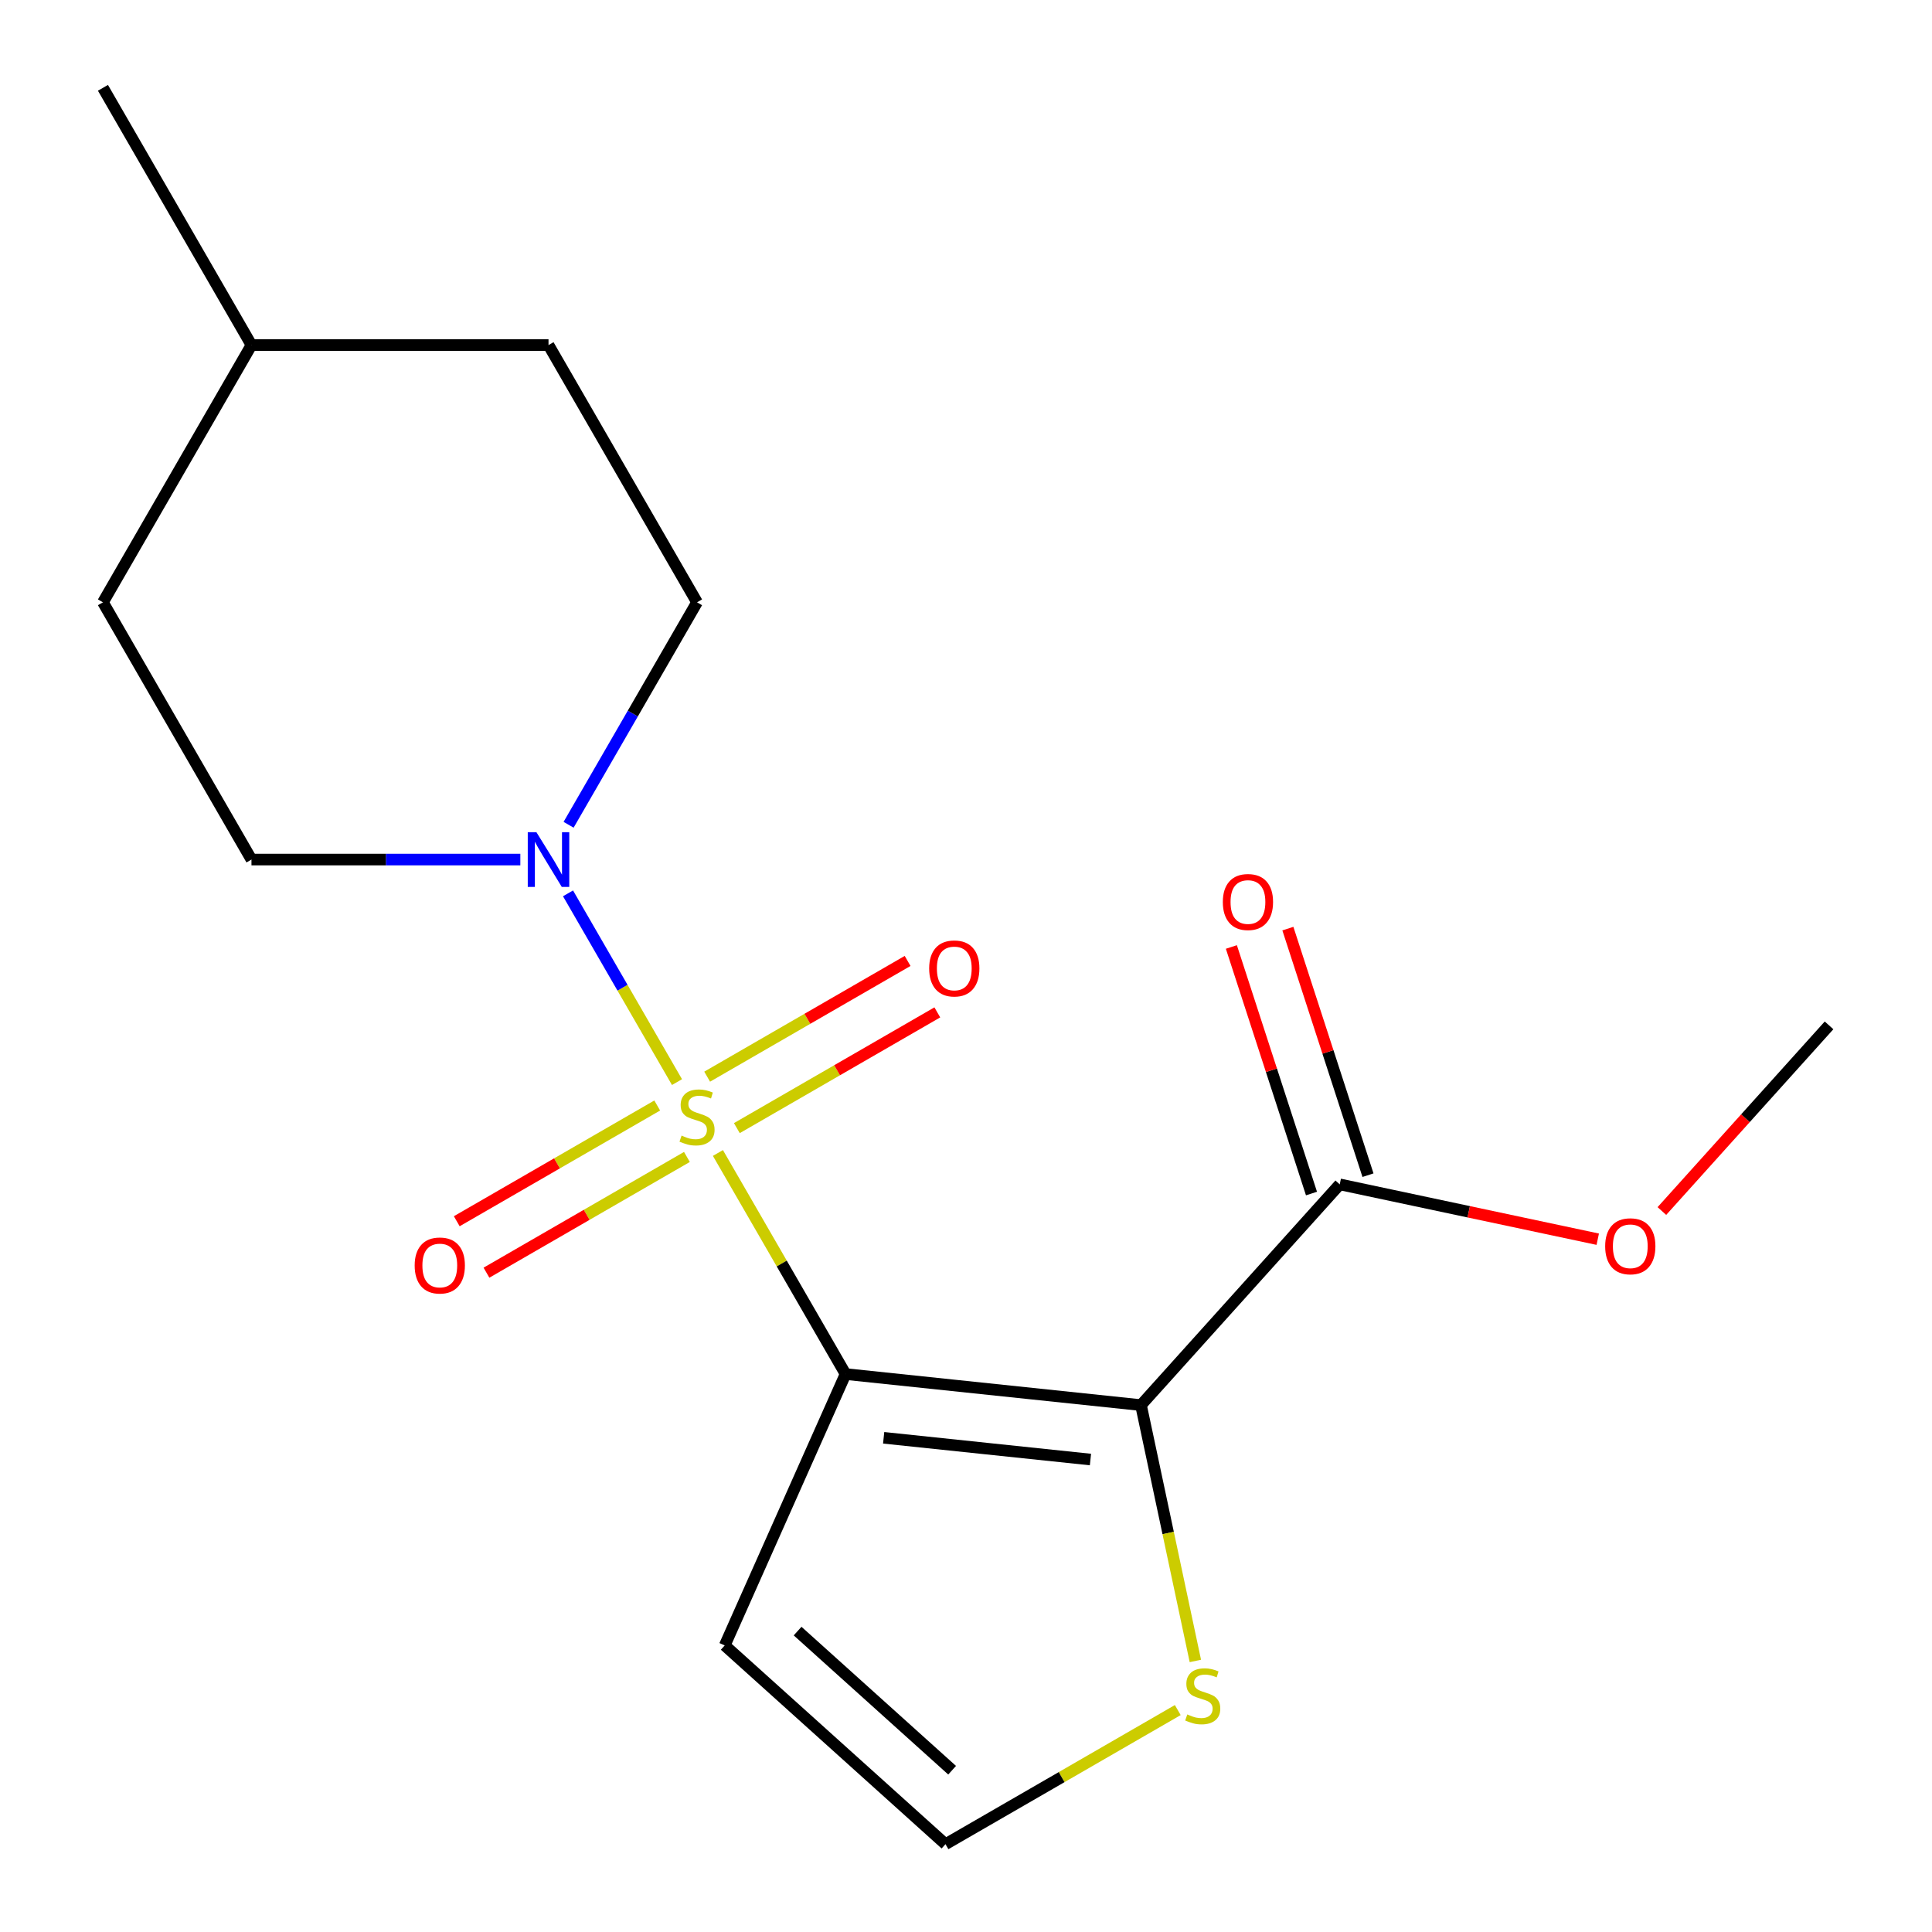 <?xml version='1.0' encoding='iso-8859-1'?>
<svg version='1.1' baseProfile='full'
              xmlns='http://www.w3.org/2000/svg'
                      xmlns:rdkit='http://www.rdkit.org/xml'
                      xmlns:xlink='http://www.w3.org/1999/xlink'
                  xml:space='preserve'
width='1000px' height='1000px' viewBox='0 0 1000 1000'>
<!-- END OF HEADER -->
<rect style='opacity:1.0;fill:#FFFFFF;stroke:none' width='1000' height='1000' x='0' y='0'> </rect>
<path class='bond-0' d='M 371.595,596.782 L 404.628,653.996' style='fill:none;fill-rule:evenodd;stroke:#CCCC00;stroke-width:6px;stroke-linecap:butt;stroke-linejoin:miter;stroke-opacity:1' />
<path class='bond-0' d='M 404.628,653.996 L 437.66,711.21' style='fill:none;fill-rule:evenodd;stroke:#000000;stroke-width:6px;stroke-linecap:butt;stroke-linejoin:miter;stroke-opacity:1' />
<path class='bond-2' d='M 350.414,560.095 L 322.21,511.244' style='fill:none;fill-rule:evenodd;stroke:#CCCC00;stroke-width:6px;stroke-linecap:butt;stroke-linejoin:miter;stroke-opacity:1' />
<path class='bond-2' d='M 322.21,511.244 L 294.005,462.393' style='fill:none;fill-rule:evenodd;stroke:#0000FF;stroke-width:6px;stroke-linecap:butt;stroke-linejoin:miter;stroke-opacity:1' />
<path class='bond-6' d='M 381.396,583.912 L 433.275,553.96' style='fill:none;fill-rule:evenodd;stroke:#CCCC00;stroke-width:6px;stroke-linecap:butt;stroke-linejoin:miter;stroke-opacity:1' />
<path class='bond-6' d='M 433.275,553.96 L 485.153,524.008' style='fill:none;fill-rule:evenodd;stroke:#FF0000;stroke-width:6px;stroke-linecap:butt;stroke-linejoin:miter;stroke-opacity:1' />
<path class='bond-6' d='M 366.021,557.282 L 417.9,527.33' style='fill:none;fill-rule:evenodd;stroke:#CCCC00;stroke-width:6px;stroke-linecap:butt;stroke-linejoin:miter;stroke-opacity:1' />
<path class='bond-6' d='M 417.9,527.33 L 469.778,497.378' style='fill:none;fill-rule:evenodd;stroke:#FF0000;stroke-width:6px;stroke-linecap:butt;stroke-linejoin:miter;stroke-opacity:1' />
<path class='bond-7' d='M 340.174,572.205 L 288.296,602.157' style='fill:none;fill-rule:evenodd;stroke:#CCCC00;stroke-width:6px;stroke-linecap:butt;stroke-linejoin:miter;stroke-opacity:1' />
<path class='bond-7' d='M 288.296,602.157 L 236.417,632.109' style='fill:none;fill-rule:evenodd;stroke:#FF0000;stroke-width:6px;stroke-linecap:butt;stroke-linejoin:miter;stroke-opacity:1' />
<path class='bond-7' d='M 355.549,598.835 L 303.671,628.787' style='fill:none;fill-rule:evenodd;stroke:#CCCC00;stroke-width:6px;stroke-linecap:butt;stroke-linejoin:miter;stroke-opacity:1' />
<path class='bond-7' d='M 303.671,628.787 L 251.792,658.739' style='fill:none;fill-rule:evenodd;stroke:#FF0000;stroke-width:6px;stroke-linecap:butt;stroke-linejoin:miter;stroke-opacity:1' />
<path class='bond-1' d='M 437.66,711.21 L 590.567,727.281' style='fill:none;fill-rule:evenodd;stroke:#000000;stroke-width:6px;stroke-linecap:butt;stroke-linejoin:miter;stroke-opacity:1' />
<path class='bond-1' d='M 457.382,744.202 L 564.417,755.452' style='fill:none;fill-rule:evenodd;stroke:#000000;stroke-width:6px;stroke-linecap:butt;stroke-linejoin:miter;stroke-opacity:1' />
<path class='bond-4' d='M 437.66,711.21 L 375.124,851.667' style='fill:none;fill-rule:evenodd;stroke:#000000;stroke-width:6px;stroke-linecap:butt;stroke-linejoin:miter;stroke-opacity:1' />
<path class='bond-3' d='M 590.567,727.281 L 693.446,613.023' style='fill:none;fill-rule:evenodd;stroke:#000000;stroke-width:6px;stroke-linecap:butt;stroke-linejoin:miter;stroke-opacity:1' />
<path class='bond-5' d='M 590.567,727.281 L 604.641,793.494' style='fill:none;fill-rule:evenodd;stroke:#000000;stroke-width:6px;stroke-linecap:butt;stroke-linejoin:miter;stroke-opacity:1' />
<path class='bond-5' d='M 604.641,793.494 L 618.715,859.707' style='fill:none;fill-rule:evenodd;stroke:#CCCC00;stroke-width:6px;stroke-linecap:butt;stroke-linejoin:miter;stroke-opacity:1' />
<path class='bond-9' d='M 294.305,426.904 L 327.545,369.33' style='fill:none;fill-rule:evenodd;stroke:#0000FF;stroke-width:6px;stroke-linecap:butt;stroke-linejoin:miter;stroke-opacity:1' />
<path class='bond-9' d='M 327.545,369.33 L 360.785,311.757' style='fill:none;fill-rule:evenodd;stroke:#000000;stroke-width:6px;stroke-linecap:butt;stroke-linejoin:miter;stroke-opacity:1' />
<path class='bond-10' d='M 269.327,444.908 L 199.744,444.908' style='fill:none;fill-rule:evenodd;stroke:#0000FF;stroke-width:6px;stroke-linecap:butt;stroke-linejoin:miter;stroke-opacity:1' />
<path class='bond-10' d='M 199.744,444.908 L 130.161,444.908' style='fill:none;fill-rule:evenodd;stroke:#000000;stroke-width:6px;stroke-linecap:butt;stroke-linejoin:miter;stroke-opacity:1' />
<path class='bond-11' d='M 708.068,608.272 L 687.335,544.461' style='fill:none;fill-rule:evenodd;stroke:#000000;stroke-width:6px;stroke-linecap:butt;stroke-linejoin:miter;stroke-opacity:1' />
<path class='bond-11' d='M 687.335,544.461 L 666.602,480.651' style='fill:none;fill-rule:evenodd;stroke:#FF0000;stroke-width:6px;stroke-linecap:butt;stroke-linejoin:miter;stroke-opacity:1' />
<path class='bond-11' d='M 678.823,617.774 L 658.09,553.963' style='fill:none;fill-rule:evenodd;stroke:#000000;stroke-width:6px;stroke-linecap:butt;stroke-linejoin:miter;stroke-opacity:1' />
<path class='bond-11' d='M 658.09,553.963 L 637.357,490.153' style='fill:none;fill-rule:evenodd;stroke:#FF0000;stroke-width:6px;stroke-linecap:butt;stroke-linejoin:miter;stroke-opacity:1' />
<path class='bond-12' d='M 693.446,613.023 L 760.219,627.216' style='fill:none;fill-rule:evenodd;stroke:#000000;stroke-width:6px;stroke-linecap:butt;stroke-linejoin:miter;stroke-opacity:1' />
<path class='bond-12' d='M 760.219,627.216 L 826.992,641.409' style='fill:none;fill-rule:evenodd;stroke:#FF0000;stroke-width:6px;stroke-linecap:butt;stroke-linejoin:miter;stroke-opacity:1' />
<path class='bond-8' d='M 375.124,851.667 L 489.382,954.545' style='fill:none;fill-rule:evenodd;stroke:#000000;stroke-width:6px;stroke-linecap:butt;stroke-linejoin:miter;stroke-opacity:1' />
<path class='bond-8' d='M 412.839,844.247 L 492.819,916.262' style='fill:none;fill-rule:evenodd;stroke:#000000;stroke-width:6px;stroke-linecap:butt;stroke-linejoin:miter;stroke-opacity:1' />
<path class='bond-18' d='M 609.61,885.132 L 549.496,919.839' style='fill:none;fill-rule:evenodd;stroke:#CCCC00;stroke-width:6px;stroke-linecap:butt;stroke-linejoin:miter;stroke-opacity:1' />
<path class='bond-18' d='M 549.496,919.839 L 489.382,954.545' style='fill:none;fill-rule:evenodd;stroke:#000000;stroke-width:6px;stroke-linecap:butt;stroke-linejoin:miter;stroke-opacity:1' />
<path class='bond-14' d='M 360.785,311.757 L 283.91,178.606' style='fill:none;fill-rule:evenodd;stroke:#000000;stroke-width:6px;stroke-linecap:butt;stroke-linejoin:miter;stroke-opacity:1' />
<path class='bond-13' d='M 130.161,444.908 L 53.286,311.757' style='fill:none;fill-rule:evenodd;stroke:#000000;stroke-width:6px;stroke-linecap:butt;stroke-linejoin:miter;stroke-opacity:1' />
<path class='bond-16' d='M 860.19,626.825 L 903.452,578.778' style='fill:none;fill-rule:evenodd;stroke:#FF0000;stroke-width:6px;stroke-linecap:butt;stroke-linejoin:miter;stroke-opacity:1' />
<path class='bond-16' d='M 903.452,578.778 L 946.714,530.731' style='fill:none;fill-rule:evenodd;stroke:#000000;stroke-width:6px;stroke-linecap:butt;stroke-linejoin:miter;stroke-opacity:1' />
<path class='bond-15' d='M 53.286,311.757 L 130.161,178.606' style='fill:none;fill-rule:evenodd;stroke:#000000;stroke-width:6px;stroke-linecap:butt;stroke-linejoin:miter;stroke-opacity:1' />
<path class='bond-19' d='M 283.91,178.606 L 130.161,178.606' style='fill:none;fill-rule:evenodd;stroke:#000000;stroke-width:6px;stroke-linecap:butt;stroke-linejoin:miter;stroke-opacity:1' />
<path class='bond-17' d='M 130.161,178.606 L 53.286,45.455' style='fill:none;fill-rule:evenodd;stroke:#000000;stroke-width:6px;stroke-linecap:butt;stroke-linejoin:miter;stroke-opacity:1' />
<path  class='atom-0' d='M 352.785 587.779
Q 353.105 587.899, 354.425 588.459
Q 355.745 589.019, 357.185 589.379
Q 358.665 589.699, 360.105 589.699
Q 362.785 589.699, 364.345 588.419
Q 365.905 587.099, 365.905 584.819
Q 365.905 583.259, 365.105 582.299
Q 364.345 581.339, 363.145 580.819
Q 361.945 580.299, 359.945 579.699
Q 357.425 578.939, 355.905 578.219
Q 354.425 577.499, 353.345 575.979
Q 352.305 574.459, 352.305 571.899
Q 352.305 568.339, 354.705 566.139
Q 357.145 563.939, 361.945 563.939
Q 365.225 563.939, 368.945 565.499
L 368.025 568.579
Q 364.625 567.179, 362.065 567.179
Q 359.305 567.179, 357.785 568.339
Q 356.265 569.459, 356.305 571.419
Q 356.305 572.939, 357.065 573.859
Q 357.865 574.779, 358.985 575.299
Q 360.145 575.819, 362.065 576.419
Q 364.625 577.219, 366.145 578.019
Q 367.665 578.819, 368.745 580.459
Q 369.865 582.059, 369.865 584.819
Q 369.865 588.739, 367.225 590.859
Q 364.625 592.939, 360.265 592.939
Q 357.745 592.939, 355.825 592.379
Q 353.945 591.859, 351.705 590.939
L 352.785 587.779
' fill='#CCCC00'/>
<path  class='atom-3' d='M 277.65 430.748
L 286.93 445.748
Q 287.85 447.228, 289.33 449.908
Q 290.81 452.588, 290.89 452.748
L 290.89 430.748
L 294.65 430.748
L 294.65 459.068
L 290.77 459.068
L 280.81 442.668
Q 279.65 440.748, 278.41 438.548
Q 277.21 436.348, 276.85 435.668
L 276.85 459.068
L 273.17 459.068
L 273.17 430.748
L 277.65 430.748
' fill='#0000FF'/>
<path  class='atom-6' d='M 614.534 887.391
Q 614.854 887.511, 616.174 888.071
Q 617.494 888.631, 618.934 888.991
Q 620.414 889.311, 621.854 889.311
Q 624.534 889.311, 626.094 888.031
Q 627.654 886.711, 627.654 884.431
Q 627.654 882.871, 626.854 881.911
Q 626.094 880.951, 624.894 880.431
Q 623.694 879.911, 621.694 879.311
Q 619.174 878.551, 617.654 877.831
Q 616.174 877.111, 615.094 875.591
Q 614.054 874.071, 614.054 871.511
Q 614.054 867.951, 616.454 865.751
Q 618.894 863.551, 623.694 863.551
Q 626.974 863.551, 630.694 865.111
L 629.774 868.191
Q 626.374 866.791, 623.814 866.791
Q 621.054 866.791, 619.534 867.951
Q 618.014 869.071, 618.054 871.031
Q 618.054 872.551, 618.814 873.471
Q 619.614 874.391, 620.734 874.911
Q 621.894 875.431, 623.814 876.031
Q 626.374 876.831, 627.894 877.631
Q 629.414 878.431, 630.494 880.071
Q 631.614 881.671, 631.614 884.431
Q 631.614 888.351, 628.974 890.471
Q 626.374 892.551, 622.014 892.551
Q 619.494 892.551, 617.574 891.991
Q 615.694 891.471, 613.454 890.551
L 614.534 887.391
' fill='#CCCC00'/>
<path  class='atom-7' d='M 480.936 501.264
Q 480.936 494.464, 484.296 490.664
Q 487.656 486.864, 493.936 486.864
Q 500.216 486.864, 503.576 490.664
Q 506.936 494.464, 506.936 501.264
Q 506.936 508.144, 503.536 512.064
Q 500.136 515.944, 493.936 515.944
Q 487.696 515.944, 484.296 512.064
Q 480.936 508.184, 480.936 501.264
M 493.936 512.744
Q 498.256 512.744, 500.576 509.864
Q 502.936 506.944, 502.936 501.264
Q 502.936 495.704, 500.576 492.904
Q 498.256 490.064, 493.936 490.064
Q 489.616 490.064, 487.256 492.864
Q 484.936 495.664, 484.936 501.264
Q 484.936 506.984, 487.256 509.864
Q 489.616 512.744, 493.936 512.744
' fill='#FF0000'/>
<path  class='atom-8' d='M 214.634 655.013
Q 214.634 648.213, 217.994 644.413
Q 221.354 640.613, 227.634 640.613
Q 233.914 640.613, 237.274 644.413
Q 240.634 648.213, 240.634 655.013
Q 240.634 661.893, 237.234 665.813
Q 233.834 669.693, 227.634 669.693
Q 221.394 669.693, 217.994 665.813
Q 214.634 661.933, 214.634 655.013
M 227.634 666.493
Q 231.954 666.493, 234.274 663.613
Q 236.634 660.693, 236.634 655.013
Q 236.634 649.453, 234.274 646.653
Q 231.954 643.813, 227.634 643.813
Q 223.314 643.813, 220.954 646.613
Q 218.634 649.413, 218.634 655.013
Q 218.634 660.733, 220.954 663.613
Q 223.314 666.493, 227.634 666.493
' fill='#FF0000'/>
<path  class='atom-12' d='M 632.934 466.878
Q 632.934 460.078, 636.294 456.278
Q 639.654 452.478, 645.934 452.478
Q 652.214 452.478, 655.574 456.278
Q 658.934 460.078, 658.934 466.878
Q 658.934 473.758, 655.534 477.678
Q 652.134 481.558, 645.934 481.558
Q 639.694 481.558, 636.294 477.678
Q 632.934 473.798, 632.934 466.878
M 645.934 478.358
Q 650.254 478.358, 652.574 475.478
Q 654.934 472.558, 654.934 466.878
Q 654.934 461.318, 652.574 458.518
Q 650.254 455.678, 645.934 455.678
Q 641.614 455.678, 639.254 458.478
Q 636.934 461.278, 636.934 466.878
Q 636.934 472.598, 639.254 475.478
Q 641.614 478.358, 645.934 478.358
' fill='#FF0000'/>
<path  class='atom-13' d='M 830.835 645.069
Q 830.835 638.269, 834.195 634.469
Q 837.555 630.669, 843.835 630.669
Q 850.115 630.669, 853.475 634.469
Q 856.835 638.269, 856.835 645.069
Q 856.835 651.949, 853.435 655.869
Q 850.035 659.749, 843.835 659.749
Q 837.595 659.749, 834.195 655.869
Q 830.835 651.989, 830.835 645.069
M 843.835 656.549
Q 848.155 656.549, 850.475 653.669
Q 852.835 650.749, 852.835 645.069
Q 852.835 639.509, 850.475 636.709
Q 848.155 633.869, 843.835 633.869
Q 839.515 633.869, 837.155 636.669
Q 834.835 639.469, 834.835 645.069
Q 834.835 650.789, 837.155 653.669
Q 839.515 656.549, 843.835 656.549
' fill='#FF0000'/>
</svg>
